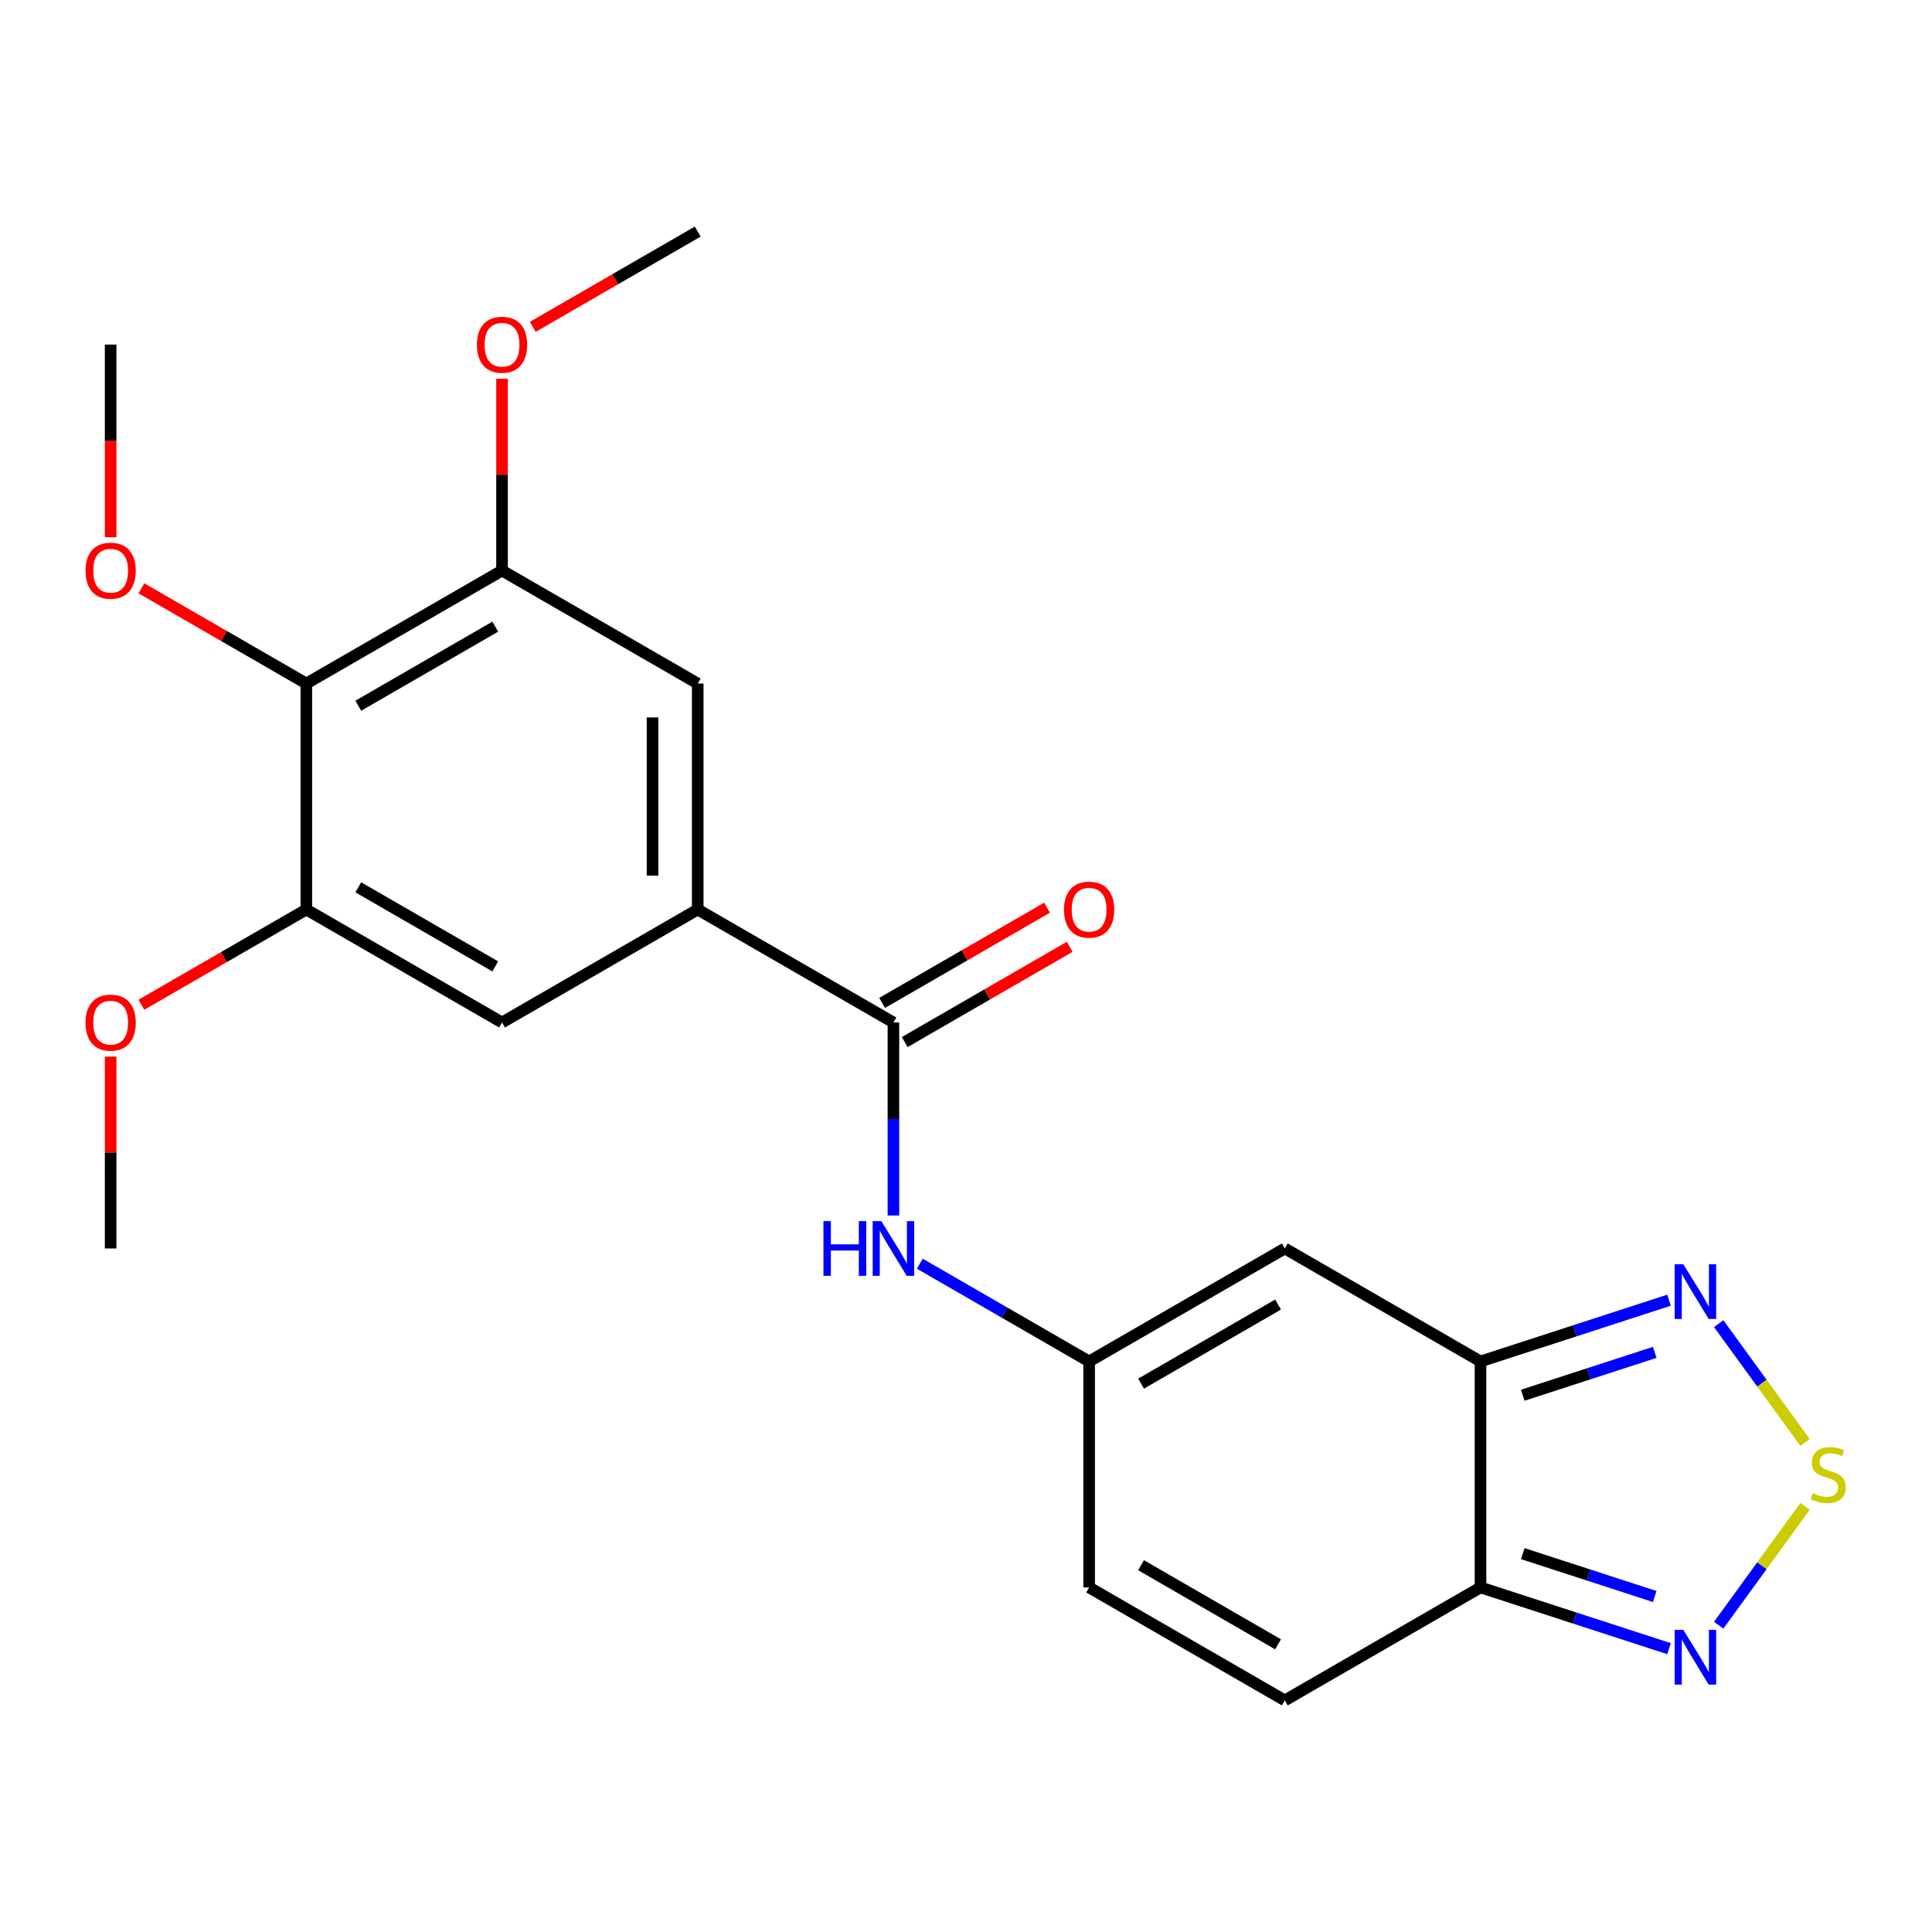 <?xml version='1.0' encoding='iso-8859-1'?>
<svg version='1.1' baseProfile='full'
              xmlns='http://www.w3.org/2000/svg'
                      xmlns:rdkit='http://www.rdkit.org/xml'
                      xmlns:xlink='http://www.w3.org/1999/xlink'
                  xml:space='preserve'
width='1000px' height='1000px' viewBox='0 0 1000 1000'>
<!-- END OF HEADER -->
<rect style='opacity:1.0;fill:#FFFFFF;stroke:none' width='1000' height='1000' x='0' y='0'> </rect>
<path class='bond-1' d='M 766.309,704.683 L 766.309,821.645' style='fill:none;fill-rule:evenodd;stroke:#000000;stroke-width:6px;stroke-linecap:butt;stroke-linejoin:miter;stroke-opacity:1' />
<path class='bond-2' d='M 766.309,704.683 L 665.018,646.202' style='fill:none;fill-rule:evenodd;stroke:#000000;stroke-width:6px;stroke-linecap:butt;stroke-linejoin:miter;stroke-opacity:1' />
<path class='bond-3' d='M 766.309,704.683 L 815.096,688.831' style='fill:none;fill-rule:evenodd;stroke:#000000;stroke-width:6px;stroke-linecap:butt;stroke-linejoin:miter;stroke-opacity:1' />
<path class='bond-3' d='M 815.096,688.831 L 863.882,672.979' style='fill:none;fill-rule:evenodd;stroke:#0000FF;stroke-width:6px;stroke-linecap:butt;stroke-linejoin:miter;stroke-opacity:1' />
<path class='bond-3' d='M 788.174,722.175 L 822.325,711.079' style='fill:none;fill-rule:evenodd;stroke:#000000;stroke-width:6px;stroke-linecap:butt;stroke-linejoin:miter;stroke-opacity:1' />
<path class='bond-3' d='M 822.325,711.079 L 856.475,699.982' style='fill:none;fill-rule:evenodd;stroke:#0000FF;stroke-width:6px;stroke-linecap:butt;stroke-linejoin:miter;stroke-opacity:1' />
<path class='bond-0' d='M 934.291,746.642 L 911.939,715.877' style='fill:none;fill-rule:evenodd;stroke:#CCCC00;stroke-width:6px;stroke-linecap:butt;stroke-linejoin:miter;stroke-opacity:1' />
<path class='bond-0' d='M 911.939,715.877 L 889.588,685.113' style='fill:none;fill-rule:evenodd;stroke:#0000FF;stroke-width:6px;stroke-linecap:butt;stroke-linejoin:miter;stroke-opacity:1' />
<path class='bond-23' d='M 934.291,779.686 L 911.939,810.45' style='fill:none;fill-rule:evenodd;stroke:#CCCC00;stroke-width:6px;stroke-linecap:butt;stroke-linejoin:miter;stroke-opacity:1' />
<path class='bond-23' d='M 911.939,810.45 L 889.588,841.214' style='fill:none;fill-rule:evenodd;stroke:#0000FF;stroke-width:6px;stroke-linecap:butt;stroke-linejoin:miter;stroke-opacity:1' />
<path class='bond-5' d='M 766.309,821.645 L 815.096,837.496' style='fill:none;fill-rule:evenodd;stroke:#000000;stroke-width:6px;stroke-linecap:butt;stroke-linejoin:miter;stroke-opacity:1' />
<path class='bond-5' d='M 815.096,837.496 L 863.882,853.348' style='fill:none;fill-rule:evenodd;stroke:#0000FF;stroke-width:6px;stroke-linecap:butt;stroke-linejoin:miter;stroke-opacity:1' />
<path class='bond-5' d='M 788.174,804.153 L 822.325,815.249' style='fill:none;fill-rule:evenodd;stroke:#000000;stroke-width:6px;stroke-linecap:butt;stroke-linejoin:miter;stroke-opacity:1' />
<path class='bond-5' d='M 822.325,815.249 L 856.475,826.345' style='fill:none;fill-rule:evenodd;stroke:#0000FF;stroke-width:6px;stroke-linecap:butt;stroke-linejoin:miter;stroke-opacity:1' />
<path class='bond-12' d='M 766.309,821.645 L 665.018,880.125' style='fill:none;fill-rule:evenodd;stroke:#000000;stroke-width:6px;stroke-linecap:butt;stroke-linejoin:miter;stroke-opacity:1' />
<path class='bond-6' d='M 665.018,646.202 L 563.726,704.683' style='fill:none;fill-rule:evenodd;stroke:#000000;stroke-width:6px;stroke-linecap:butt;stroke-linejoin:miter;stroke-opacity:1' />
<path class='bond-6' d='M 661.52,675.233 L 590.616,716.169' style='fill:none;fill-rule:evenodd;stroke:#000000;stroke-width:6px;stroke-linecap:butt;stroke-linejoin:miter;stroke-opacity:1' />
<path class='bond-4' d='M 462.434,529.24 L 462.434,579.179' style='fill:none;fill-rule:evenodd;stroke:#000000;stroke-width:6px;stroke-linecap:butt;stroke-linejoin:miter;stroke-opacity:1' />
<path class='bond-4' d='M 462.434,579.179 L 462.434,629.118' style='fill:none;fill-rule:evenodd;stroke:#0000FF;stroke-width:6px;stroke-linecap:butt;stroke-linejoin:miter;stroke-opacity:1' />
<path class='bond-7' d='M 462.434,529.24 L 361.142,470.76' style='fill:none;fill-rule:evenodd;stroke:#000000;stroke-width:6px;stroke-linecap:butt;stroke-linejoin:miter;stroke-opacity:1' />
<path class='bond-16' d='M 468.282,539.37 L 510.966,514.726' style='fill:none;fill-rule:evenodd;stroke:#000000;stroke-width:6px;stroke-linecap:butt;stroke-linejoin:miter;stroke-opacity:1' />
<path class='bond-16' d='M 510.966,514.726 L 553.65,490.083' style='fill:none;fill-rule:evenodd;stroke:#FF0000;stroke-width:6px;stroke-linecap:butt;stroke-linejoin:miter;stroke-opacity:1' />
<path class='bond-16' d='M 456.586,519.111 L 499.27,494.468' style='fill:none;fill-rule:evenodd;stroke:#000000;stroke-width:6px;stroke-linecap:butt;stroke-linejoin:miter;stroke-opacity:1' />
<path class='bond-16' d='M 499.27,494.468 L 541.954,469.824' style='fill:none;fill-rule:evenodd;stroke:#FF0000;stroke-width:6px;stroke-linecap:butt;stroke-linejoin:miter;stroke-opacity:1' />
<path class='bond-9' d='M 563.726,704.683 L 519.912,679.387' style='fill:none;fill-rule:evenodd;stroke:#000000;stroke-width:6px;stroke-linecap:butt;stroke-linejoin:miter;stroke-opacity:1' />
<path class='bond-9' d='M 519.912,679.387 L 476.098,654.091' style='fill:none;fill-rule:evenodd;stroke:#0000FF;stroke-width:6px;stroke-linecap:butt;stroke-linejoin:miter;stroke-opacity:1' />
<path class='bond-15' d='M 563.726,704.683 L 563.726,821.645' style='fill:none;fill-rule:evenodd;stroke:#000000;stroke-width:6px;stroke-linecap:butt;stroke-linejoin:miter;stroke-opacity:1' />
<path class='bond-13' d='M 361.142,470.76 L 259.851,529.24' style='fill:none;fill-rule:evenodd;stroke:#000000;stroke-width:6px;stroke-linecap:butt;stroke-linejoin:miter;stroke-opacity:1' />
<path class='bond-14' d='M 361.142,470.76 L 361.142,353.798' style='fill:none;fill-rule:evenodd;stroke:#000000;stroke-width:6px;stroke-linecap:butt;stroke-linejoin:miter;stroke-opacity:1' />
<path class='bond-14' d='M 337.75,453.215 L 337.75,371.342' style='fill:none;fill-rule:evenodd;stroke:#000000;stroke-width:6px;stroke-linecap:butt;stroke-linejoin:miter;stroke-opacity:1' />
<path class='bond-8' d='M 158.559,353.798 L 259.851,295.317' style='fill:none;fill-rule:evenodd;stroke:#000000;stroke-width:6px;stroke-linecap:butt;stroke-linejoin:miter;stroke-opacity:1' />
<path class='bond-8' d='M 185.449,365.284 L 256.353,324.348' style='fill:none;fill-rule:evenodd;stroke:#000000;stroke-width:6px;stroke-linecap:butt;stroke-linejoin:miter;stroke-opacity:1' />
<path class='bond-17' d='M 158.559,353.798 L 115.875,329.154' style='fill:none;fill-rule:evenodd;stroke:#000000;stroke-width:6px;stroke-linecap:butt;stroke-linejoin:miter;stroke-opacity:1' />
<path class='bond-17' d='M 115.875,329.154 L 73.191,304.511' style='fill:none;fill-rule:evenodd;stroke:#FF0000;stroke-width:6px;stroke-linecap:butt;stroke-linejoin:miter;stroke-opacity:1' />
<path class='bond-25' d='M 158.559,353.798 L 158.559,470.76' style='fill:none;fill-rule:evenodd;stroke:#000000;stroke-width:6px;stroke-linecap:butt;stroke-linejoin:miter;stroke-opacity:1' />
<path class='bond-10' d='M 259.851,295.317 L 361.142,353.798' style='fill:none;fill-rule:evenodd;stroke:#000000;stroke-width:6px;stroke-linecap:butt;stroke-linejoin:miter;stroke-opacity:1' />
<path class='bond-19' d='M 259.851,295.317 L 259.851,245.678' style='fill:none;fill-rule:evenodd;stroke:#000000;stroke-width:6px;stroke-linecap:butt;stroke-linejoin:miter;stroke-opacity:1' />
<path class='bond-19' d='M 259.851,245.678 L 259.851,196.04' style='fill:none;fill-rule:evenodd;stroke:#FF0000;stroke-width:6px;stroke-linecap:butt;stroke-linejoin:miter;stroke-opacity:1' />
<path class='bond-11' d='M 158.559,470.76 L 259.851,529.24' style='fill:none;fill-rule:evenodd;stroke:#000000;stroke-width:6px;stroke-linecap:butt;stroke-linejoin:miter;stroke-opacity:1' />
<path class='bond-11' d='M 185.449,459.273 L 256.353,500.21' style='fill:none;fill-rule:evenodd;stroke:#000000;stroke-width:6px;stroke-linecap:butt;stroke-linejoin:miter;stroke-opacity:1' />
<path class='bond-18' d='M 158.559,470.76 L 115.875,495.403' style='fill:none;fill-rule:evenodd;stroke:#000000;stroke-width:6px;stroke-linecap:butt;stroke-linejoin:miter;stroke-opacity:1' />
<path class='bond-18' d='M 115.875,495.403 L 73.191,520.047' style='fill:none;fill-rule:evenodd;stroke:#FF0000;stroke-width:6px;stroke-linecap:butt;stroke-linejoin:miter;stroke-opacity:1' />
<path class='bond-24' d='M 665.018,880.125 L 563.726,821.645' style='fill:none;fill-rule:evenodd;stroke:#000000;stroke-width:6px;stroke-linecap:butt;stroke-linejoin:miter;stroke-opacity:1' />
<path class='bond-24' d='M 661.52,851.095 L 590.616,810.158' style='fill:none;fill-rule:evenodd;stroke:#000000;stroke-width:6px;stroke-linecap:butt;stroke-linejoin:miter;stroke-opacity:1' />
<path class='bond-20' d='M 57.267,278.073 L 57.267,228.214' style='fill:none;fill-rule:evenodd;stroke:#FF0000;stroke-width:6px;stroke-linecap:butt;stroke-linejoin:miter;stroke-opacity:1' />
<path class='bond-20' d='M 57.267,228.214 L 57.267,178.355' style='fill:none;fill-rule:evenodd;stroke:#000000;stroke-width:6px;stroke-linecap:butt;stroke-linejoin:miter;stroke-opacity:1' />
<path class='bond-21' d='M 57.267,546.924 L 57.267,596.563' style='fill:none;fill-rule:evenodd;stroke:#FF0000;stroke-width:6px;stroke-linecap:butt;stroke-linejoin:miter;stroke-opacity:1' />
<path class='bond-21' d='M 57.267,596.563 L 57.267,646.202' style='fill:none;fill-rule:evenodd;stroke:#000000;stroke-width:6px;stroke-linecap:butt;stroke-linejoin:miter;stroke-opacity:1' />
<path class='bond-22' d='M 275.775,169.162 L 318.459,144.518' style='fill:none;fill-rule:evenodd;stroke:#FF0000;stroke-width:6px;stroke-linecap:butt;stroke-linejoin:miter;stroke-opacity:1' />
<path class='bond-22' d='M 318.459,144.518 L 361.142,119.875' style='fill:none;fill-rule:evenodd;stroke:#000000;stroke-width:6px;stroke-linecap:butt;stroke-linejoin:miter;stroke-opacity:1' />
<path  class='atom-1' d='M 938.295 772.884
Q 938.615 773.004, 939.935 773.564
Q 941.255 774.124, 942.695 774.484
Q 944.175 774.804, 945.615 774.804
Q 948.295 774.804, 949.855 773.524
Q 951.415 772.204, 951.415 769.924
Q 951.415 768.364, 950.615 767.404
Q 949.855 766.444, 948.655 765.924
Q 947.455 765.404, 945.455 764.804
Q 942.935 764.044, 941.415 763.324
Q 939.935 762.604, 938.855 761.084
Q 937.815 759.564, 937.815 757.004
Q 937.815 753.444, 940.215 751.244
Q 942.655 749.044, 947.455 749.044
Q 950.735 749.044, 954.455 750.604
L 953.535 753.684
Q 950.135 752.284, 947.575 752.284
Q 944.815 752.284, 943.295 753.444
Q 941.775 754.564, 941.815 756.524
Q 941.815 758.044, 942.575 758.964
Q 943.375 759.884, 944.495 760.404
Q 945.655 760.924, 947.575 761.524
Q 950.135 762.324, 951.655 763.124
Q 953.175 763.924, 954.255 765.564
Q 955.375 767.164, 955.375 769.924
Q 955.375 773.844, 952.735 775.964
Q 950.135 778.044, 945.775 778.044
Q 943.255 778.044, 941.335 777.484
Q 939.455 776.964, 937.215 776.044
L 938.295 772.884
' fill='#CCCC00'/>
<path  class='atom-4' d='M 871.287 654.38
L 880.567 669.38
Q 881.487 670.86, 882.967 673.54
Q 884.447 676.22, 884.527 676.38
L 884.527 654.38
L 888.287 654.38
L 888.287 682.7
L 884.407 682.7
L 874.447 666.3
Q 873.287 664.38, 872.047 662.18
Q 870.847 659.98, 870.487 659.3
L 870.487 682.7
L 866.807 682.7
L 866.807 654.38
L 871.287 654.38
' fill='#0000FF'/>
<path  class='atom-6' d='M 871.287 843.628
L 880.567 858.628
Q 881.487 860.108, 882.967 862.788
Q 884.447 865.468, 884.527 865.628
L 884.527 843.628
L 888.287 843.628
L 888.287 871.948
L 884.407 871.948
L 874.447 855.548
Q 873.287 853.628, 872.047 851.428
Q 870.847 849.228, 870.487 848.548
L 870.487 871.948
L 866.807 871.948
L 866.807 843.628
L 871.287 843.628
' fill='#0000FF'/>
<path  class='atom-10' d='M 426.214 632.042
L 430.054 632.042
L 430.054 644.082
L 444.534 644.082
L 444.534 632.042
L 448.374 632.042
L 448.374 660.362
L 444.534 660.362
L 444.534 647.282
L 430.054 647.282
L 430.054 660.362
L 426.214 660.362
L 426.214 632.042
' fill='#0000FF'/>
<path  class='atom-10' d='M 456.174 632.042
L 465.454 647.042
Q 466.374 648.522, 467.854 651.202
Q 469.334 653.882, 469.414 654.042
L 469.414 632.042
L 473.174 632.042
L 473.174 660.362
L 469.294 660.362
L 459.334 643.962
Q 458.174 642.042, 456.934 639.842
Q 455.734 637.642, 455.374 636.962
L 455.374 660.362
L 451.694 660.362
L 451.694 632.042
L 456.174 632.042
' fill='#0000FF'/>
<path  class='atom-17' d='M 550.726 470.84
Q 550.726 464.04, 554.086 460.24
Q 557.446 456.44, 563.726 456.44
Q 570.006 456.44, 573.366 460.24
Q 576.726 464.04, 576.726 470.84
Q 576.726 477.72, 573.326 481.64
Q 569.926 485.52, 563.726 485.52
Q 557.486 485.52, 554.086 481.64
Q 550.726 477.76, 550.726 470.84
M 563.726 482.32
Q 568.046 482.32, 570.366 479.44
Q 572.726 476.52, 572.726 470.84
Q 572.726 465.28, 570.366 462.48
Q 568.046 459.64, 563.726 459.64
Q 559.406 459.64, 557.046 462.44
Q 554.726 465.24, 554.726 470.84
Q 554.726 476.56, 557.046 479.44
Q 559.406 482.32, 563.726 482.32
' fill='#FF0000'/>
<path  class='atom-18' d='M 44.267 295.397
Q 44.267 288.597, 47.627 284.797
Q 50.987 280.997, 57.267 280.997
Q 63.547 280.997, 66.907 284.797
Q 70.267 288.597, 70.267 295.397
Q 70.267 302.277, 66.867 306.197
Q 63.467 310.077, 57.267 310.077
Q 51.027 310.077, 47.627 306.197
Q 44.267 302.317, 44.267 295.397
M 57.267 306.877
Q 61.587 306.877, 63.907 303.997
Q 66.267 301.077, 66.267 295.397
Q 66.267 289.837, 63.907 287.037
Q 61.587 284.197, 57.267 284.197
Q 52.947 284.197, 50.587 286.997
Q 48.267 289.797, 48.267 295.397
Q 48.267 301.117, 50.587 303.997
Q 52.947 306.877, 57.267 306.877
' fill='#FF0000'/>
<path  class='atom-19' d='M 44.267 529.32
Q 44.267 522.52, 47.627 518.72
Q 50.987 514.92, 57.267 514.92
Q 63.547 514.92, 66.907 518.72
Q 70.267 522.52, 70.267 529.32
Q 70.267 536.2, 66.867 540.12
Q 63.467 544, 57.267 544
Q 51.027 544, 47.627 540.12
Q 44.267 536.24, 44.267 529.32
M 57.267 540.8
Q 61.587 540.8, 63.907 537.92
Q 66.267 535, 66.267 529.32
Q 66.267 523.76, 63.907 520.96
Q 61.587 518.12, 57.267 518.12
Q 52.947 518.12, 50.587 520.92
Q 48.267 523.72, 48.267 529.32
Q 48.267 535.04, 50.587 537.92
Q 52.947 540.8, 57.267 540.8
' fill='#FF0000'/>
<path  class='atom-20' d='M 246.851 178.435
Q 246.851 171.635, 250.211 167.835
Q 253.571 164.035, 259.851 164.035
Q 266.131 164.035, 269.491 167.835
Q 272.851 171.635, 272.851 178.435
Q 272.851 185.315, 269.451 189.235
Q 266.051 193.115, 259.851 193.115
Q 253.611 193.115, 250.211 189.235
Q 246.851 185.355, 246.851 178.435
M 259.851 189.915
Q 264.171 189.915, 266.491 187.035
Q 268.851 184.115, 268.851 178.435
Q 268.851 172.875, 266.491 170.075
Q 264.171 167.235, 259.851 167.235
Q 255.531 167.235, 253.171 170.035
Q 250.851 172.835, 250.851 178.435
Q 250.851 184.155, 253.171 187.035
Q 255.531 189.915, 259.851 189.915
' fill='#FF0000'/>
</svg>
